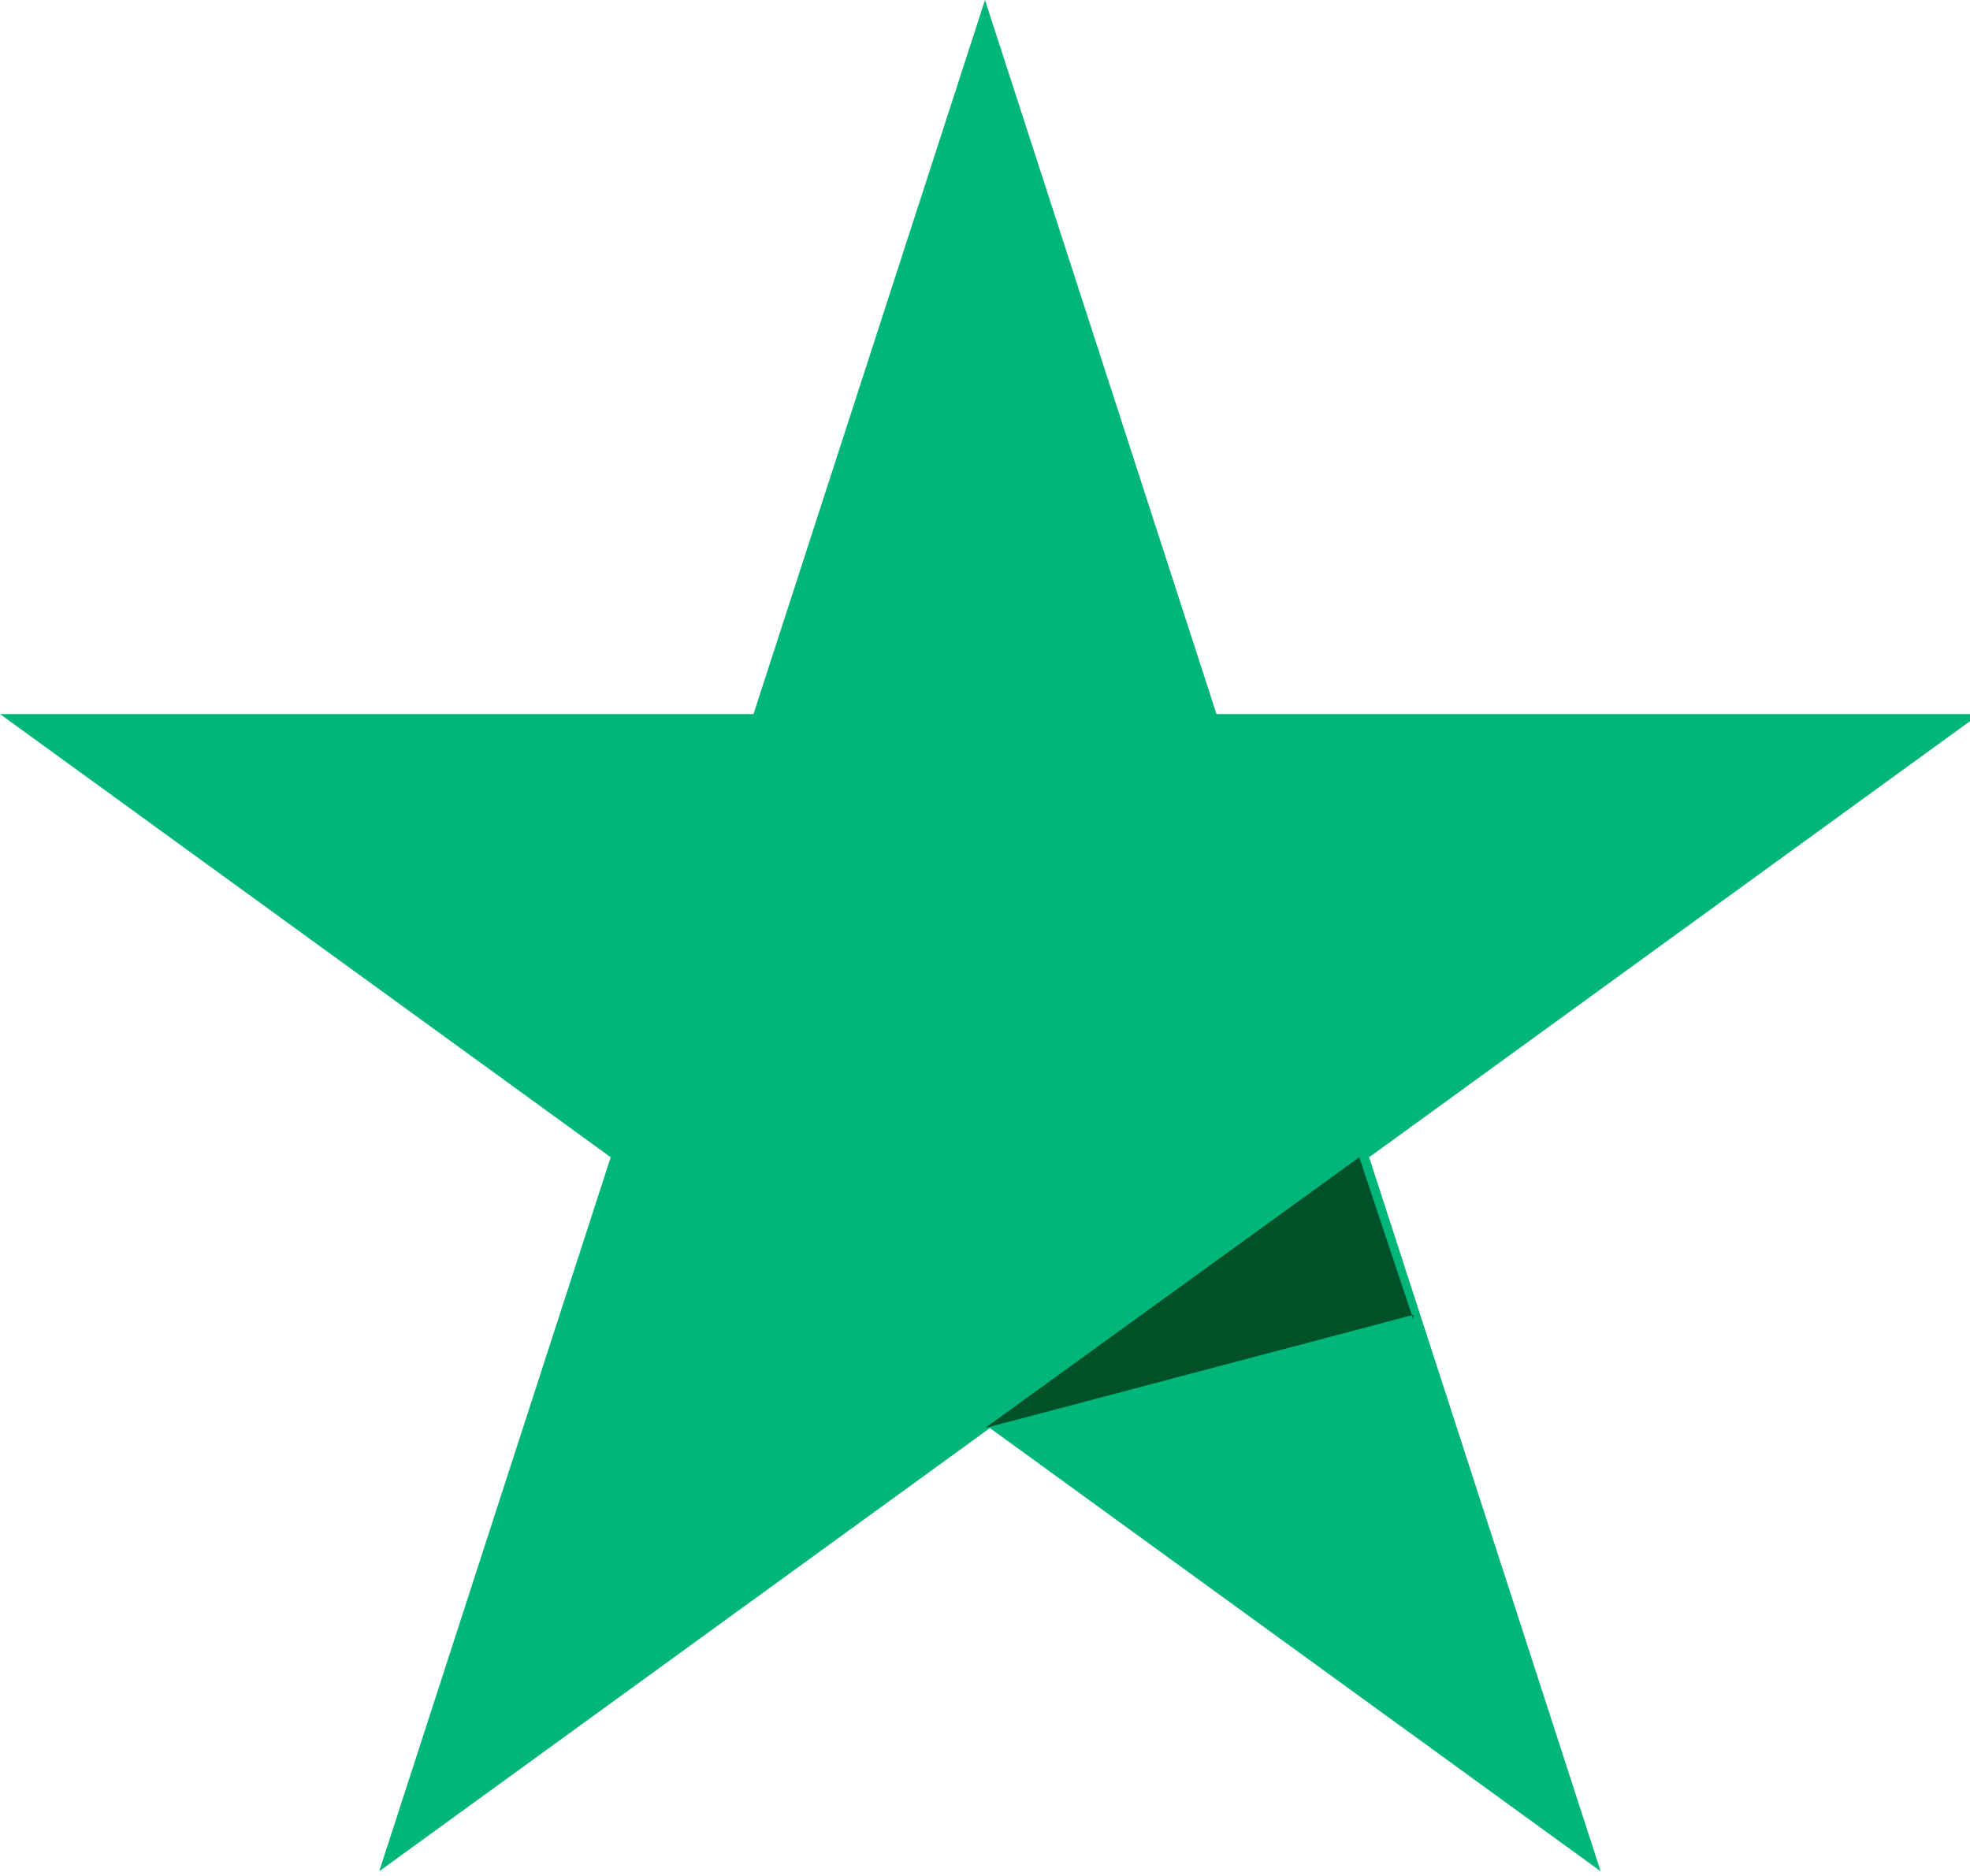<?xml version="1.0" encoding="UTF-8"?>
<svg xmlns="http://www.w3.org/2000/svg" version="1.1" viewBox="0 0 40 38.1">
  <defs>
    <style>
      .cls-1 {
        fill: #005128;
      }

      .cls-2 {
        fill: #00b67a;
      }
    </style>
  </defs>
  <!-- Generator: Adobe Illustrator 28.7.1, SVG Export Plug-In . SVG Version: 1.2.0 Build 142)  -->
  <g>
    <g id="Layer_1">
      <g>
        <path class="cls-2" d="M40,14.5h-15.3L20,0l-4.7,14.5H0s12.4,9,12.4,9l-4.7,14.5,12.4-9,12.4,9-4.7-14.5,12.4-9Z"/>
        <path class="cls-1" d="M28.7,26.8l-1.1-3.3-7.6,5.5,8.7-2.3Z"/>
      </g>
    </g>
  </g>
</svg>